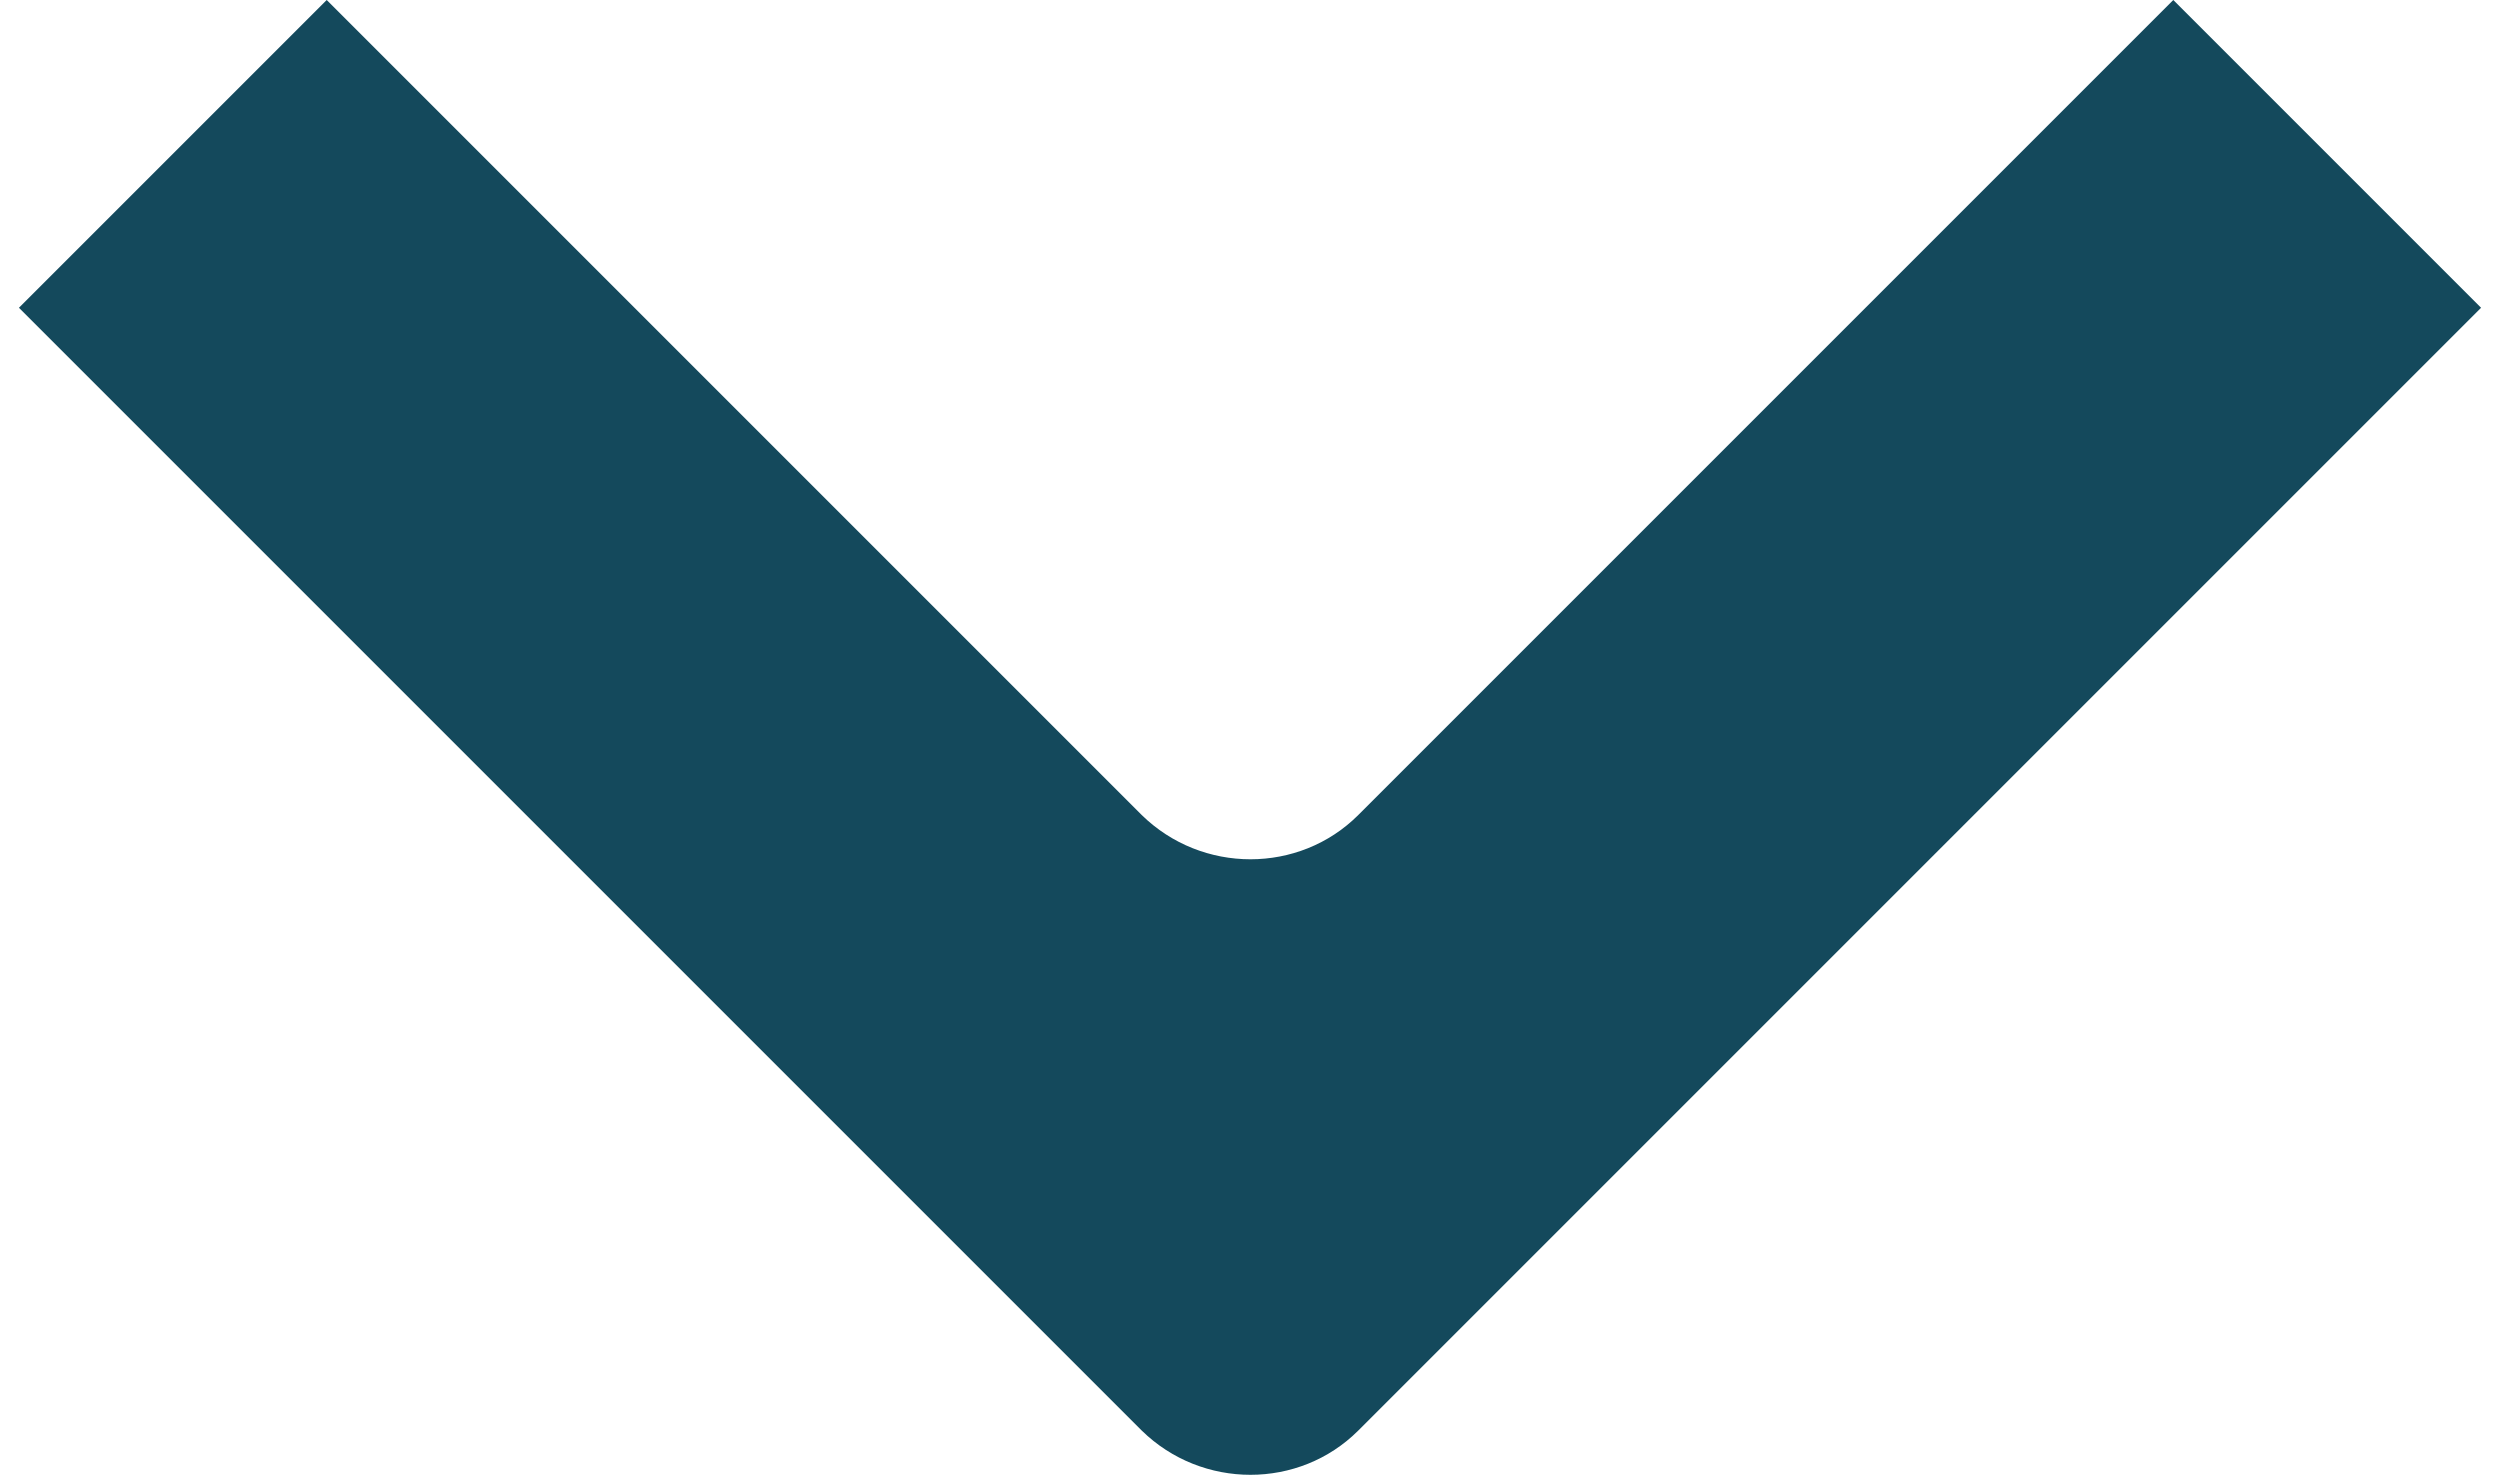 <svg id="SvgjsSvg1000" xmlns="http://www.w3.org/2000/svg" version="1.1" xmlns:xlink="http://www.w3.org/1999/xlink" xmlns:svgjs="http://svgjs.com/svgjs" width="11" height="6.5" viewBox="0 0 20 12"><defs id="SvgjsDefs1001"></defs><path id="SvgjsPath1007" d="M845.12 132.62C845.61 133.1 846.4 133.1 846.88 132.62L853.5 126L856 128.5L846.88 137.62C846.4 138.1 845.61 138.1 845.12 137.62L836 128.5L838.5 126Z " fill="#14495c" fill-opacity="1" transform="matrix(1,0,0,1,-836,-126)"></path></svg>